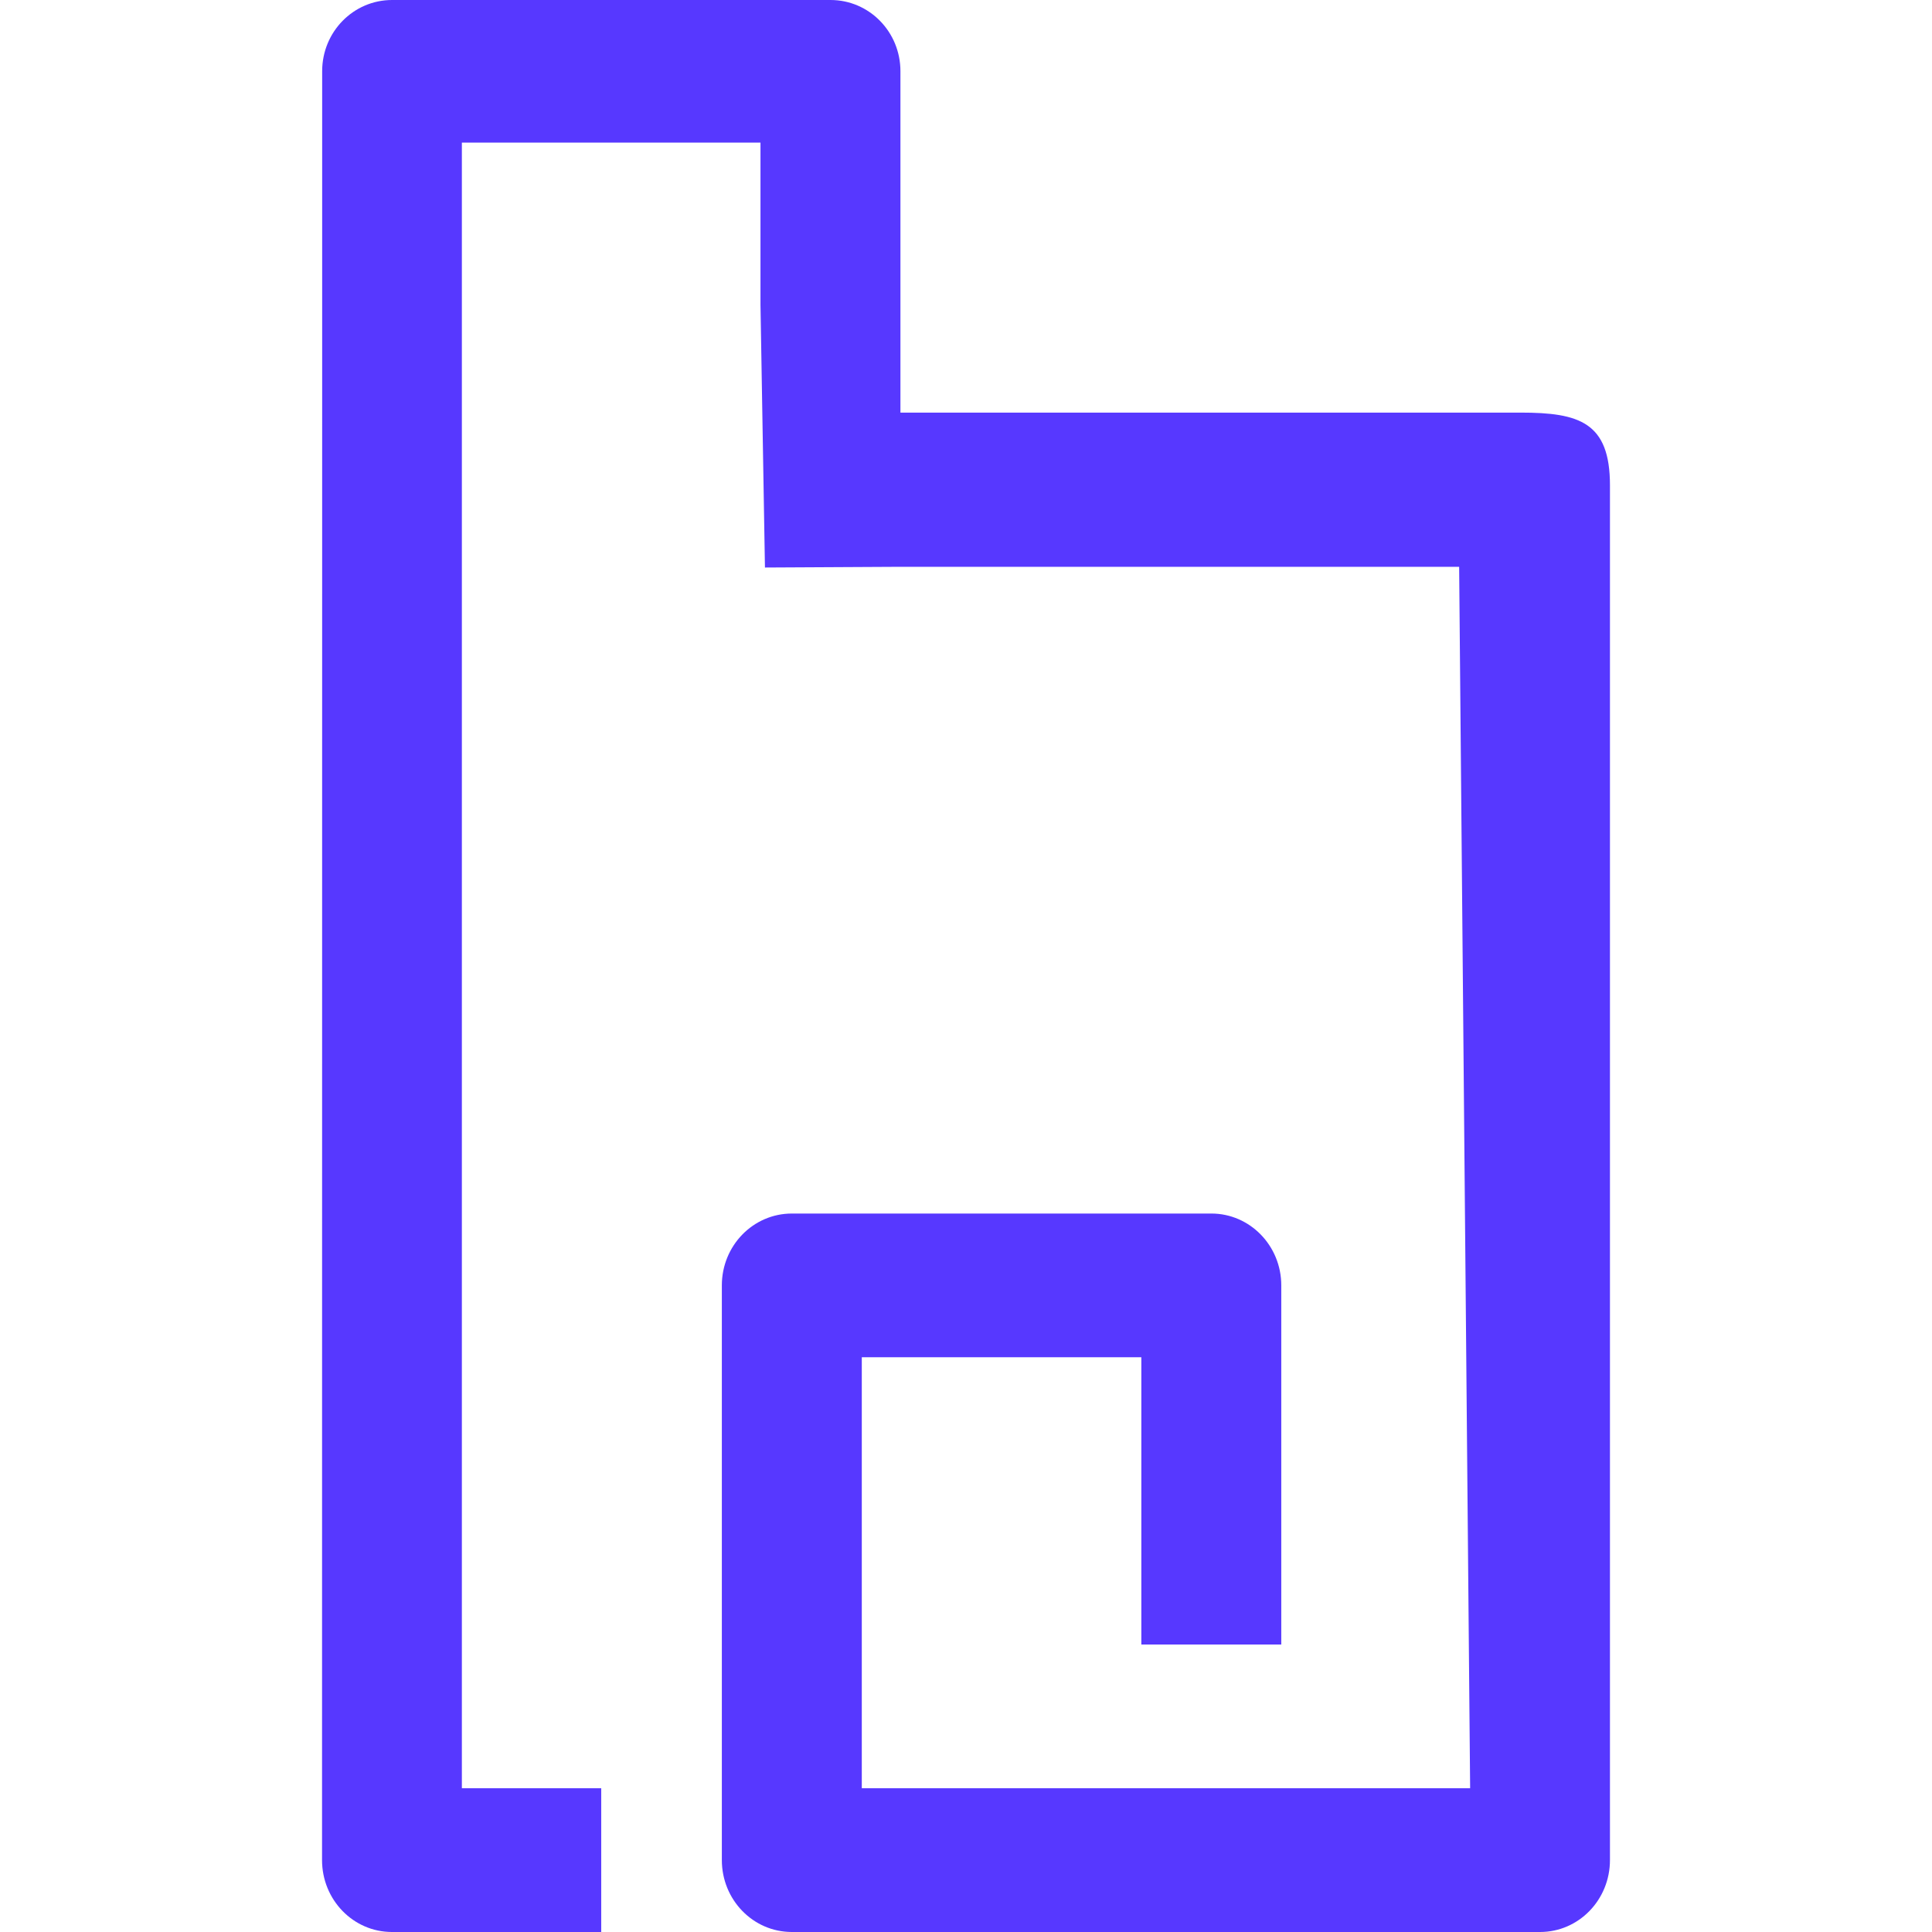 <svg width="16" height="16" viewBox="0 0 16 16" fill="none" xmlns="http://www.w3.org/2000/svg">
<path fill-rule="evenodd" clip-rule="evenodd" d="M2.668 0.59C2.668 0.263 2.927 0 3.247 0H6.878C7.198 0 7.457 0.263 7.457 0.59V3.417H12.592C13.079 3.417 13.333 3.497 13.333 4.019C13.333 6.209 13.333 12.036 13.333 15.404C13.333 15.734 13.074 16 12.754 16H6.558C6.237 16 5.978 15.734 5.978 15.404V10.645C5.978 10.316 6.237 10.05 6.558 10.05H10.032C10.351 10.05 10.611 10.316 10.611 10.645V13.619H9.452V11.24H7.137V14.809H12.175L12.084 4.694H7.457L6.335 4.7L6.298 2.524V1.181H3.825V4.694L3.825 14.809H4.979V16H3.246C2.926 16 2.667 15.734 2.667 15.404L2.668 3.417V0.59Z" fill="#5738FF"/>
</svg>
